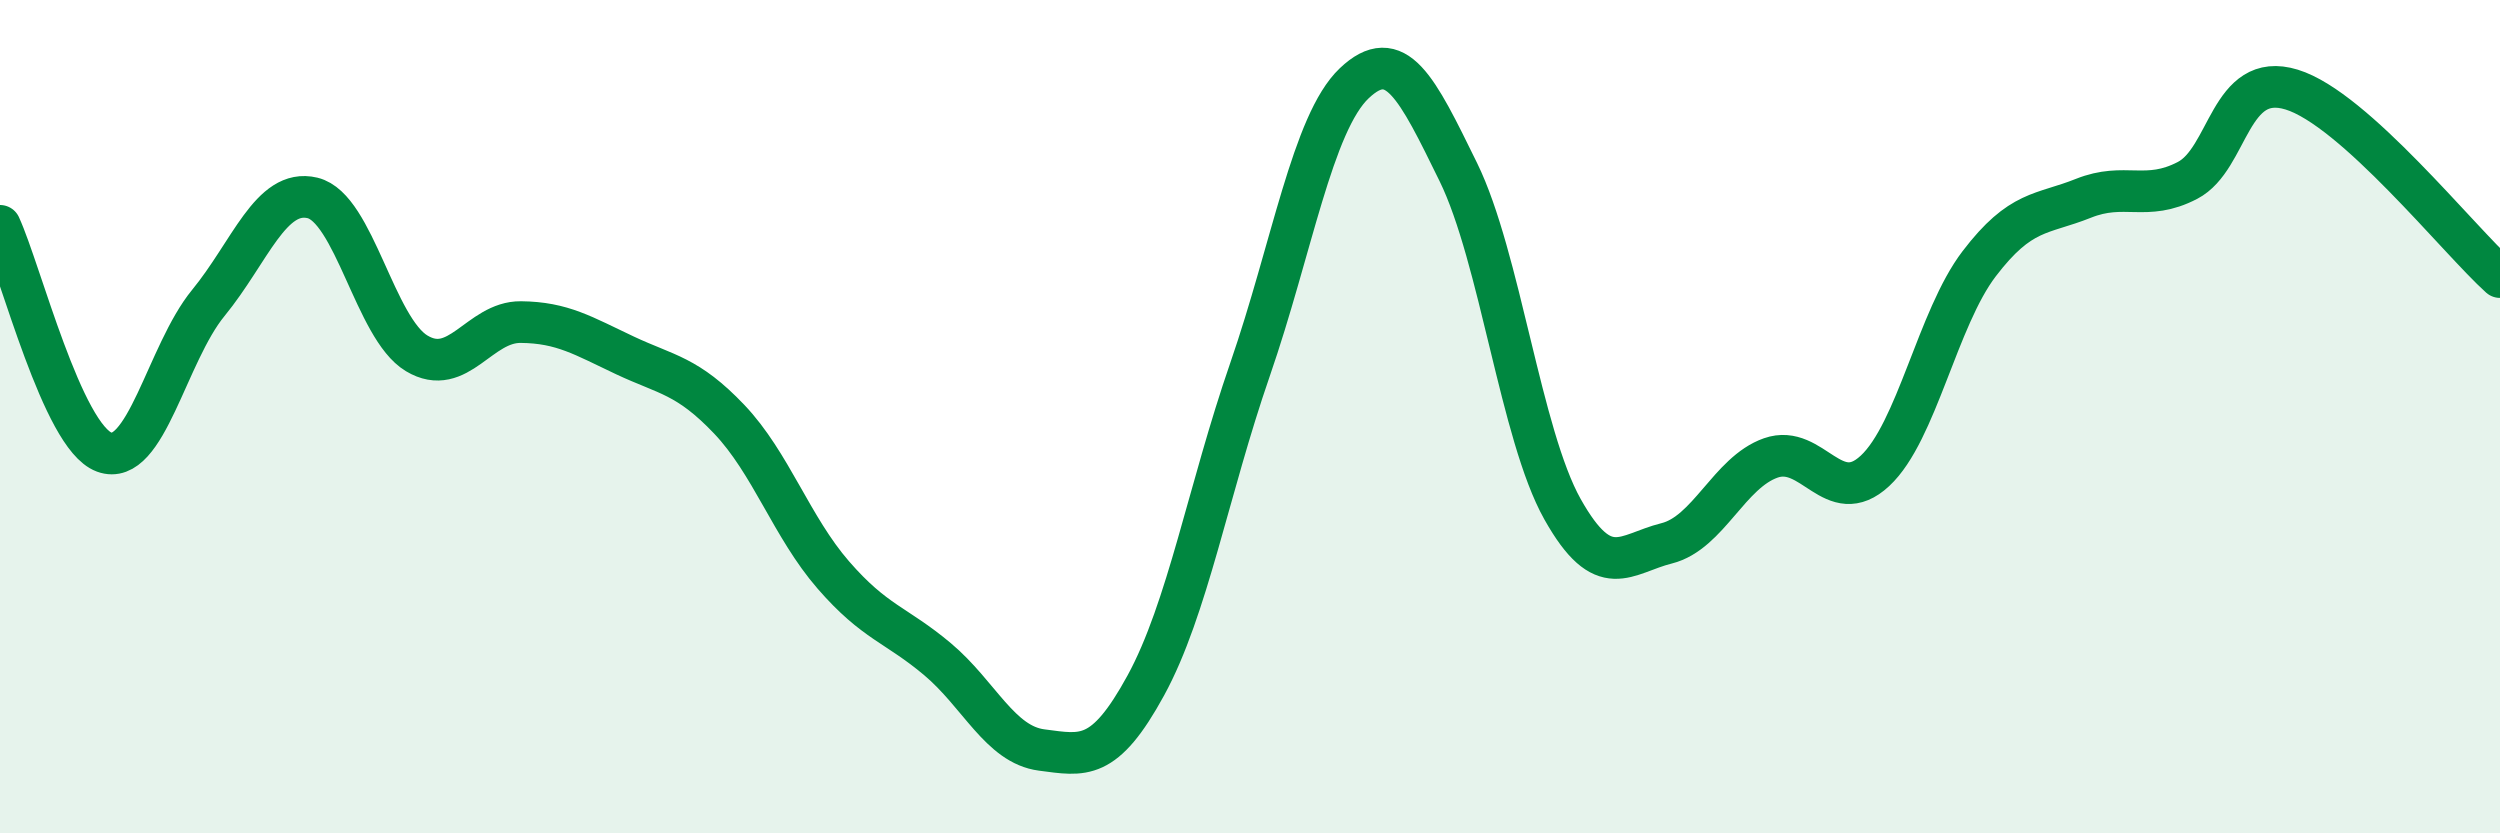 
    <svg width="60" height="20" viewBox="0 0 60 20" xmlns="http://www.w3.org/2000/svg">
      <path
        d="M 0,5.42 C 0.5,6.51 1.5,10.48 2.5,10.85 C 3.5,11.22 4,8.49 5,7.27 C 6,6.05 6.5,4.51 7.5,4.75 C 8.5,4.99 9,7.88 10,8.48 C 11,9.08 11.5,7.72 12.5,7.73 C 13.5,7.74 14,8.06 15,8.53 C 16,9 16.5,9.01 17.5,10.06 C 18.5,11.11 19,12.65 20,13.8 C 21,14.95 21.5,14.98 22.5,15.82 C 23.5,16.66 24,17.87 25,18 C 26,18.13 26.5,18.28 27.5,16.45 C 28.5,14.62 29,11.76 30,8.87 C 31,5.98 31.5,2.95 32.5,2 C 33.5,1.05 34,2.09 35,4.13 C 36,6.17 36.5,10.44 37.5,12.22 C 38.5,14 39,13.29 40,13.04 C 41,12.79 41.5,11.34 42.5,10.99 C 43.5,10.64 44,12.23 45,11.3 C 46,10.37 46.5,7.64 47.5,6.33 C 48.5,5.02 49,5.16 50,4.76 C 51,4.36 51.5,4.85 52.5,4.33 C 53.5,3.81 53.5,1.69 55,2.15 C 56.5,2.61 59,5.75 60,6.65L60 20L0 20Z"
        fill="#008740"
        opacity="0.1"
        stroke-linecap="round"
        stroke-linejoin="round"
      />
      <path
        d="M 0,5.42 C 0.5,6.51 1.5,10.48 2.5,10.85 C 3.5,11.22 4,8.49 5,7.27 C 6,6.05 6.5,4.51 7.5,4.75 C 8.5,4.99 9,7.88 10,8.48 C 11,9.08 11.5,7.72 12.5,7.73 C 13.5,7.74 14,8.06 15,8.53 C 16,9 16.5,9.01 17.5,10.06 C 18.5,11.11 19,12.65 20,13.8 C 21,14.95 21.5,14.98 22.5,15.82 C 23.5,16.66 24,17.87 25,18 C 26,18.13 26.5,18.28 27.5,16.45 C 28.5,14.62 29,11.76 30,8.87 C 31,5.98 31.5,2.95 32.5,2 C 33.5,1.05 34,2.09 35,4.13 C 36,6.17 36.5,10.44 37.5,12.22 C 38.5,14 39,13.29 40,13.04 C 41,12.79 41.5,11.34 42.5,10.99 C 43.5,10.64 44,12.23 45,11.3 C 46,10.37 46.5,7.64 47.5,6.33 C 48.5,5.02 49,5.16 50,4.76 C 51,4.36 51.5,4.85 52.5,4.33 C 53.5,3.81 53.5,1.69 55,2.15 C 56.5,2.61 59,5.75 60,6.65"
        stroke="#008740"
        stroke-width="1"
        fill="none"
        stroke-linecap="round"
        stroke-linejoin="round"
      />
    </svg>
  